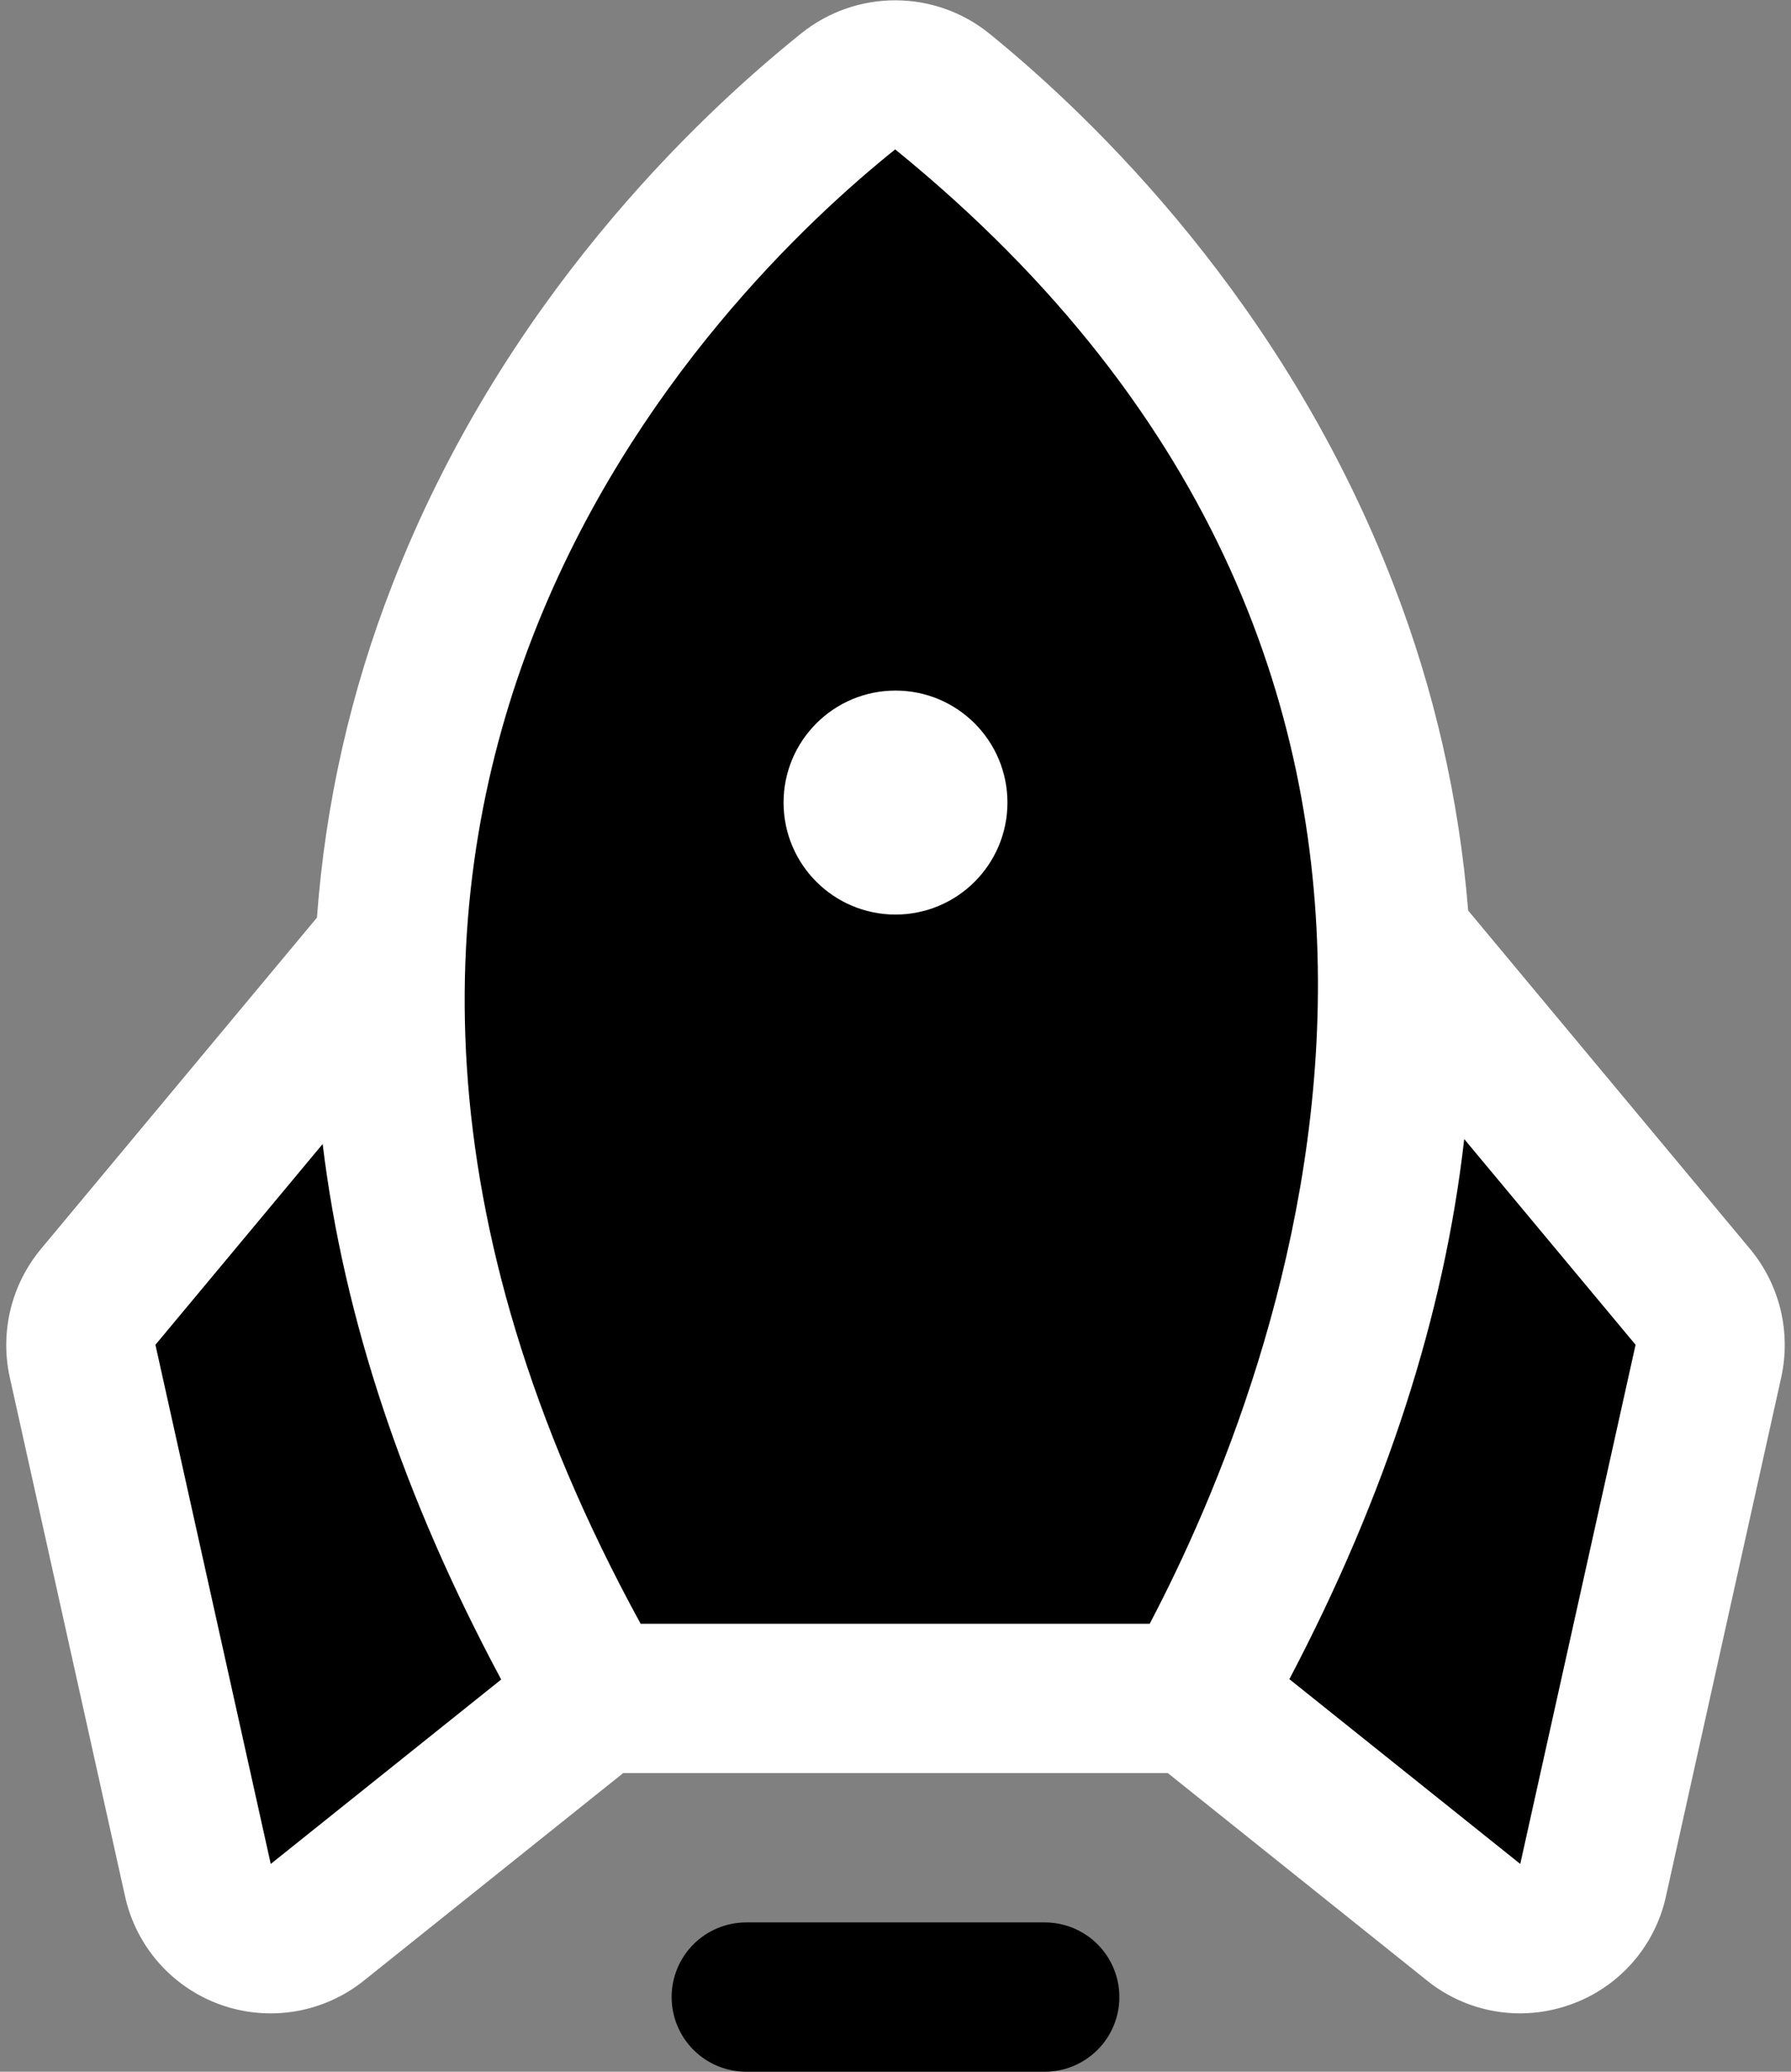 <?xml version="1.0" encoding="UTF-8"?> <svg xmlns="http://www.w3.org/2000/svg" width="192" height="222" viewBox="0 0 192 222" fill="none"><rect x="0" y="0" width="192" height="222" fill="#808080" stroke="none"/> <path d="M93.5 11C19.9 63.4 42.833 145.167 63.5 179.5L127 186C182.2 81.6 127.667 25.833 93.5 11Z" fill="black"></path> <path d="M41.876 101.394L41.866 101.36L10.516 138.98C9.733 139.92 9.176 141.027 8.888 142.215C8.599 143.404 8.588 144.643 8.853 145.837L21.216 201.47C21.511 202.796 22.138 204.026 23.039 205.042C23.941 206.059 25.086 206.829 26.367 207.28C27.649 207.732 29.024 207.849 30.363 207.622C31.703 207.395 32.962 206.831 34.023 205.982L64 182C46.365 151.45 40.743 124.477 41.876 101.394Z" fill="black"></path> <path d="M149.522 100.671L149.532 100.638L180.882 138.258C181.665 139.198 182.222 140.305 182.51 141.493C182.799 142.682 182.81 143.921 182.545 145.115L170.183 200.748C169.888 202.074 169.261 203.304 168.36 204.321C167.458 205.337 166.313 206.108 165.031 206.559C163.75 207.011 162.375 207.128 161.035 206.901C159.695 206.674 158.436 206.109 157.375 205.26L127.398 181.278C145.033 150.728 150.655 123.754 149.522 100.671V100.671Z" fill="black"></path> <path d="M112 206H80C77.878 206 75.843 206.843 74.343 208.343C72.843 209.843 72 211.878 72 214C72 216.122 72.843 218.157 74.343 219.657C75.843 221.157 77.878 222 80 222H112C114.122 222 116.157 221.157 117.657 219.657C119.157 218.157 120 216.122 120 214C120 211.878 119.157 209.843 117.657 208.343C116.157 206.843 114.122 206 112 206Z" fill="black"></path> <path d="M96 98C102.627 98 108 92.627 108 86C108 79.373 102.627 74 96 74C89.373 74 84 79.373 84 86C84 92.627 89.373 98 96 98Z" fill="white"></path> <path d="M187.629 133.859L157.392 97.575C156.425 85.623 153.738 73.874 149.412 62.691C137.795 32.479 117.256 12.692 106.047 3.586C103.205 1.298 99.668 0.045 96.02 0.033C92.371 0.021 88.827 1.25 85.969 3.519C74.613 12.616 53.811 32.389 42.076 62.605C37.606 74.041 34.876 86.083 33.979 98.329L4.371 133.859C2.811 135.742 1.701 137.956 1.124 140.332C0.548 142.708 0.52 145.184 1.043 147.573L13.406 203.206C13.992 205.861 15.245 208.322 17.047 210.358C18.849 212.393 21.14 213.935 23.704 214.839C26.269 215.742 29.021 215.976 31.701 215.52C34.38 215.063 36.9 213.93 39.02 212.229L66.806 190H125.194L152.979 212.229C155.803 214.502 159.319 215.743 162.944 215.746C164.766 215.744 166.574 215.433 168.291 214.826C170.858 213.931 173.153 212.393 174.957 210.359C176.761 208.325 178.013 205.862 178.594 203.206L190.957 147.574C191.48 145.185 191.452 142.709 190.876 140.332C190.299 137.956 189.189 135.742 187.629 133.859V133.859ZM95.967 16.01C166.254 73.125 137.434 147.01 123.25 173.999H68.679C20.67 86.277 77.226 31.026 95.967 16.01ZM29.025 199.735L16.662 144.102L34.589 122.589C36.862 141.28 43.242 160.408 53.729 179.972L29.025 199.735ZM162.975 199.735L138.225 179.935C148.578 160.234 154.826 140.941 156.968 122.058L175.338 144.102L162.975 199.735Z" fill="white"></path> </svg> 